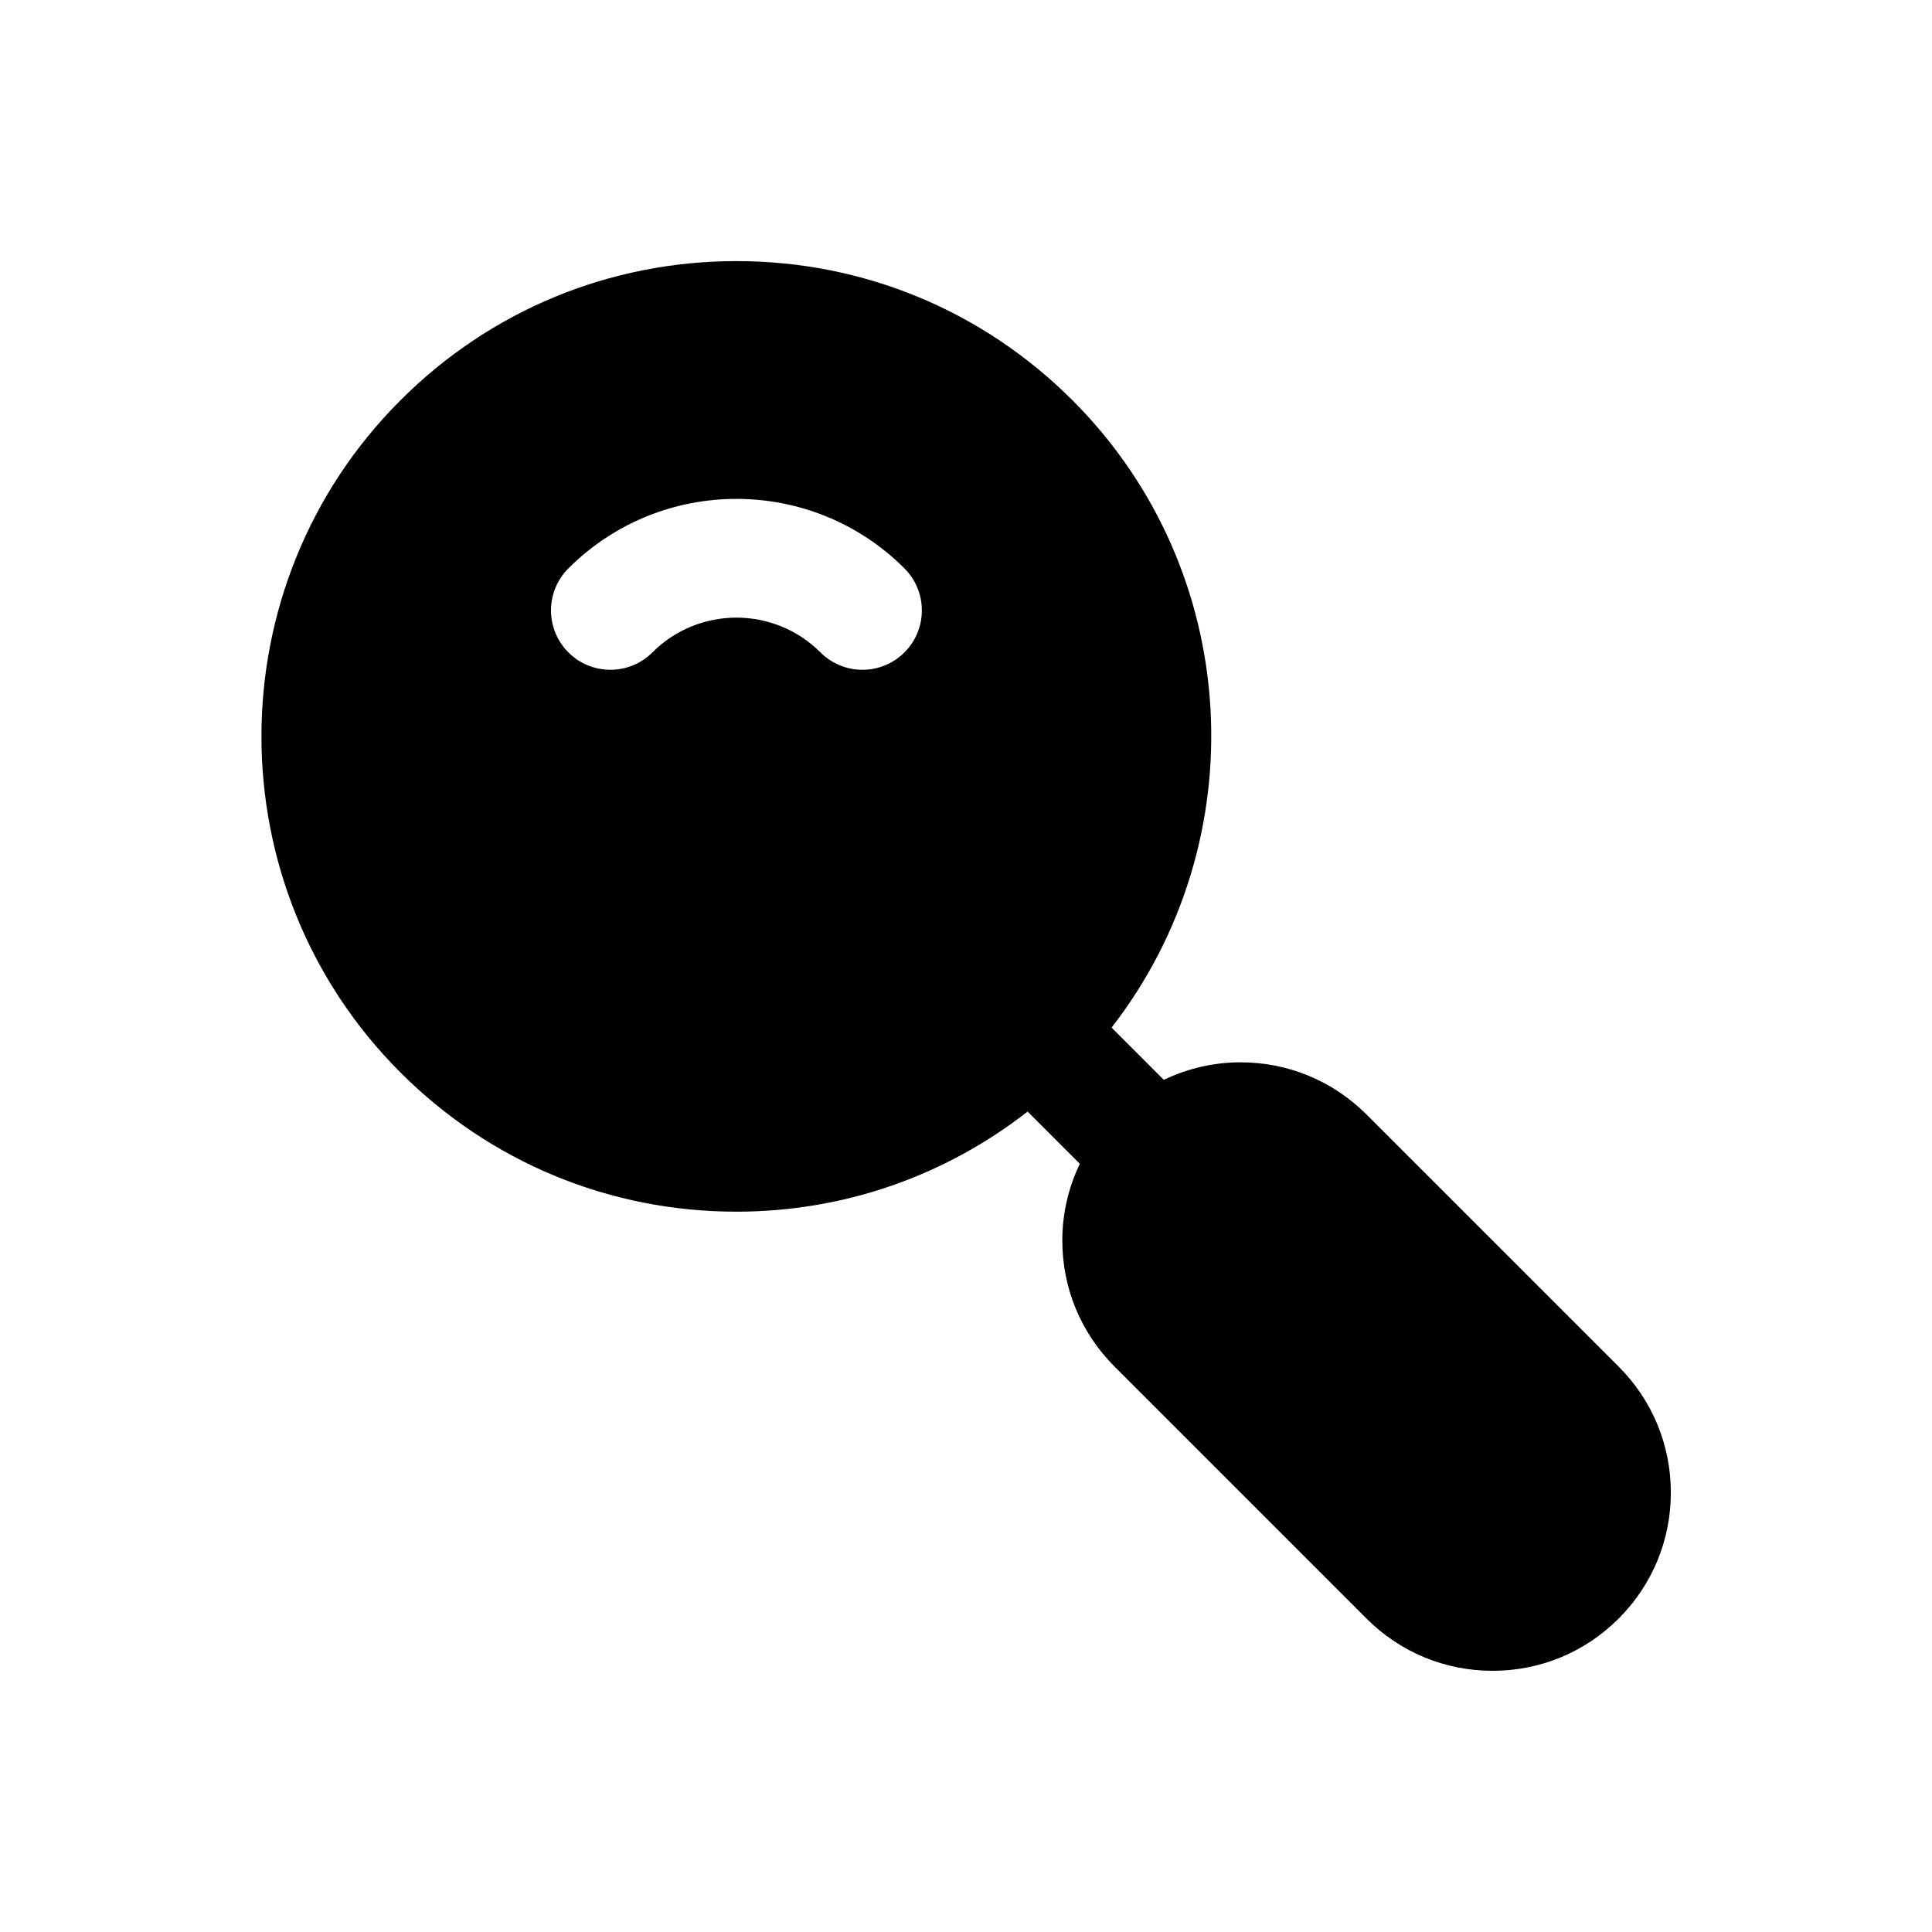 <?xml version="1.0" encoding="UTF-8"?>
<!-- The Best Svg Icon site in the world: iconSvg.co, Visit us! https://iconsvg.co -->
<svg fill="#000000" width="800px" height="800px" version="1.1" viewBox="144 144 512 512" xmlns="http://www.w3.org/2000/svg">
 <path d="m572.95 506.15-66.793-66.777c-8.918-8.926-20.781-13.848-33.395-13.848-7.164 0-14.059 1.637-20.34 4.637l-13.84-13.84c38.352-49.375 34.969-120.9-10.352-166.23-23.789-23.789-55.426-36.895-89.062-36.895s-65.273 13.098-89.055 36.895c-49.105 49.105-49.105 129.02 0 178.12 23.789 23.789 55.418 36.895 89.055 36.895 28.332 0 55.168-9.383 77.16-26.527l13.832 13.84c-3 6.273-4.637 13.168-4.637 20.332 0 12.617 4.914 24.473 13.84 33.395l66.785 66.793c8.918 8.926 20.789 13.84 33.402 13.84 12.609 0 24.48-4.914 33.402-13.832 8.926-8.926 13.84-20.789 13.84-33.402-0.004-12.609-4.922-24.48-13.844-33.398zm-189.26-189.26c-3.07 3.078-7.102 4.613-11.133 4.613s-8.062-1.535-11.133-4.613c-12.281-12.281-32.258-12.281-44.531 0-6.141 6.148-16.121 6.148-22.262 0-6.148-6.148-6.148-16.113 0-22.262 24.555-24.555 64.504-24.555 89.055 0 6.152 6.148 6.152 16.121 0.004 22.262z"/>
</svg>